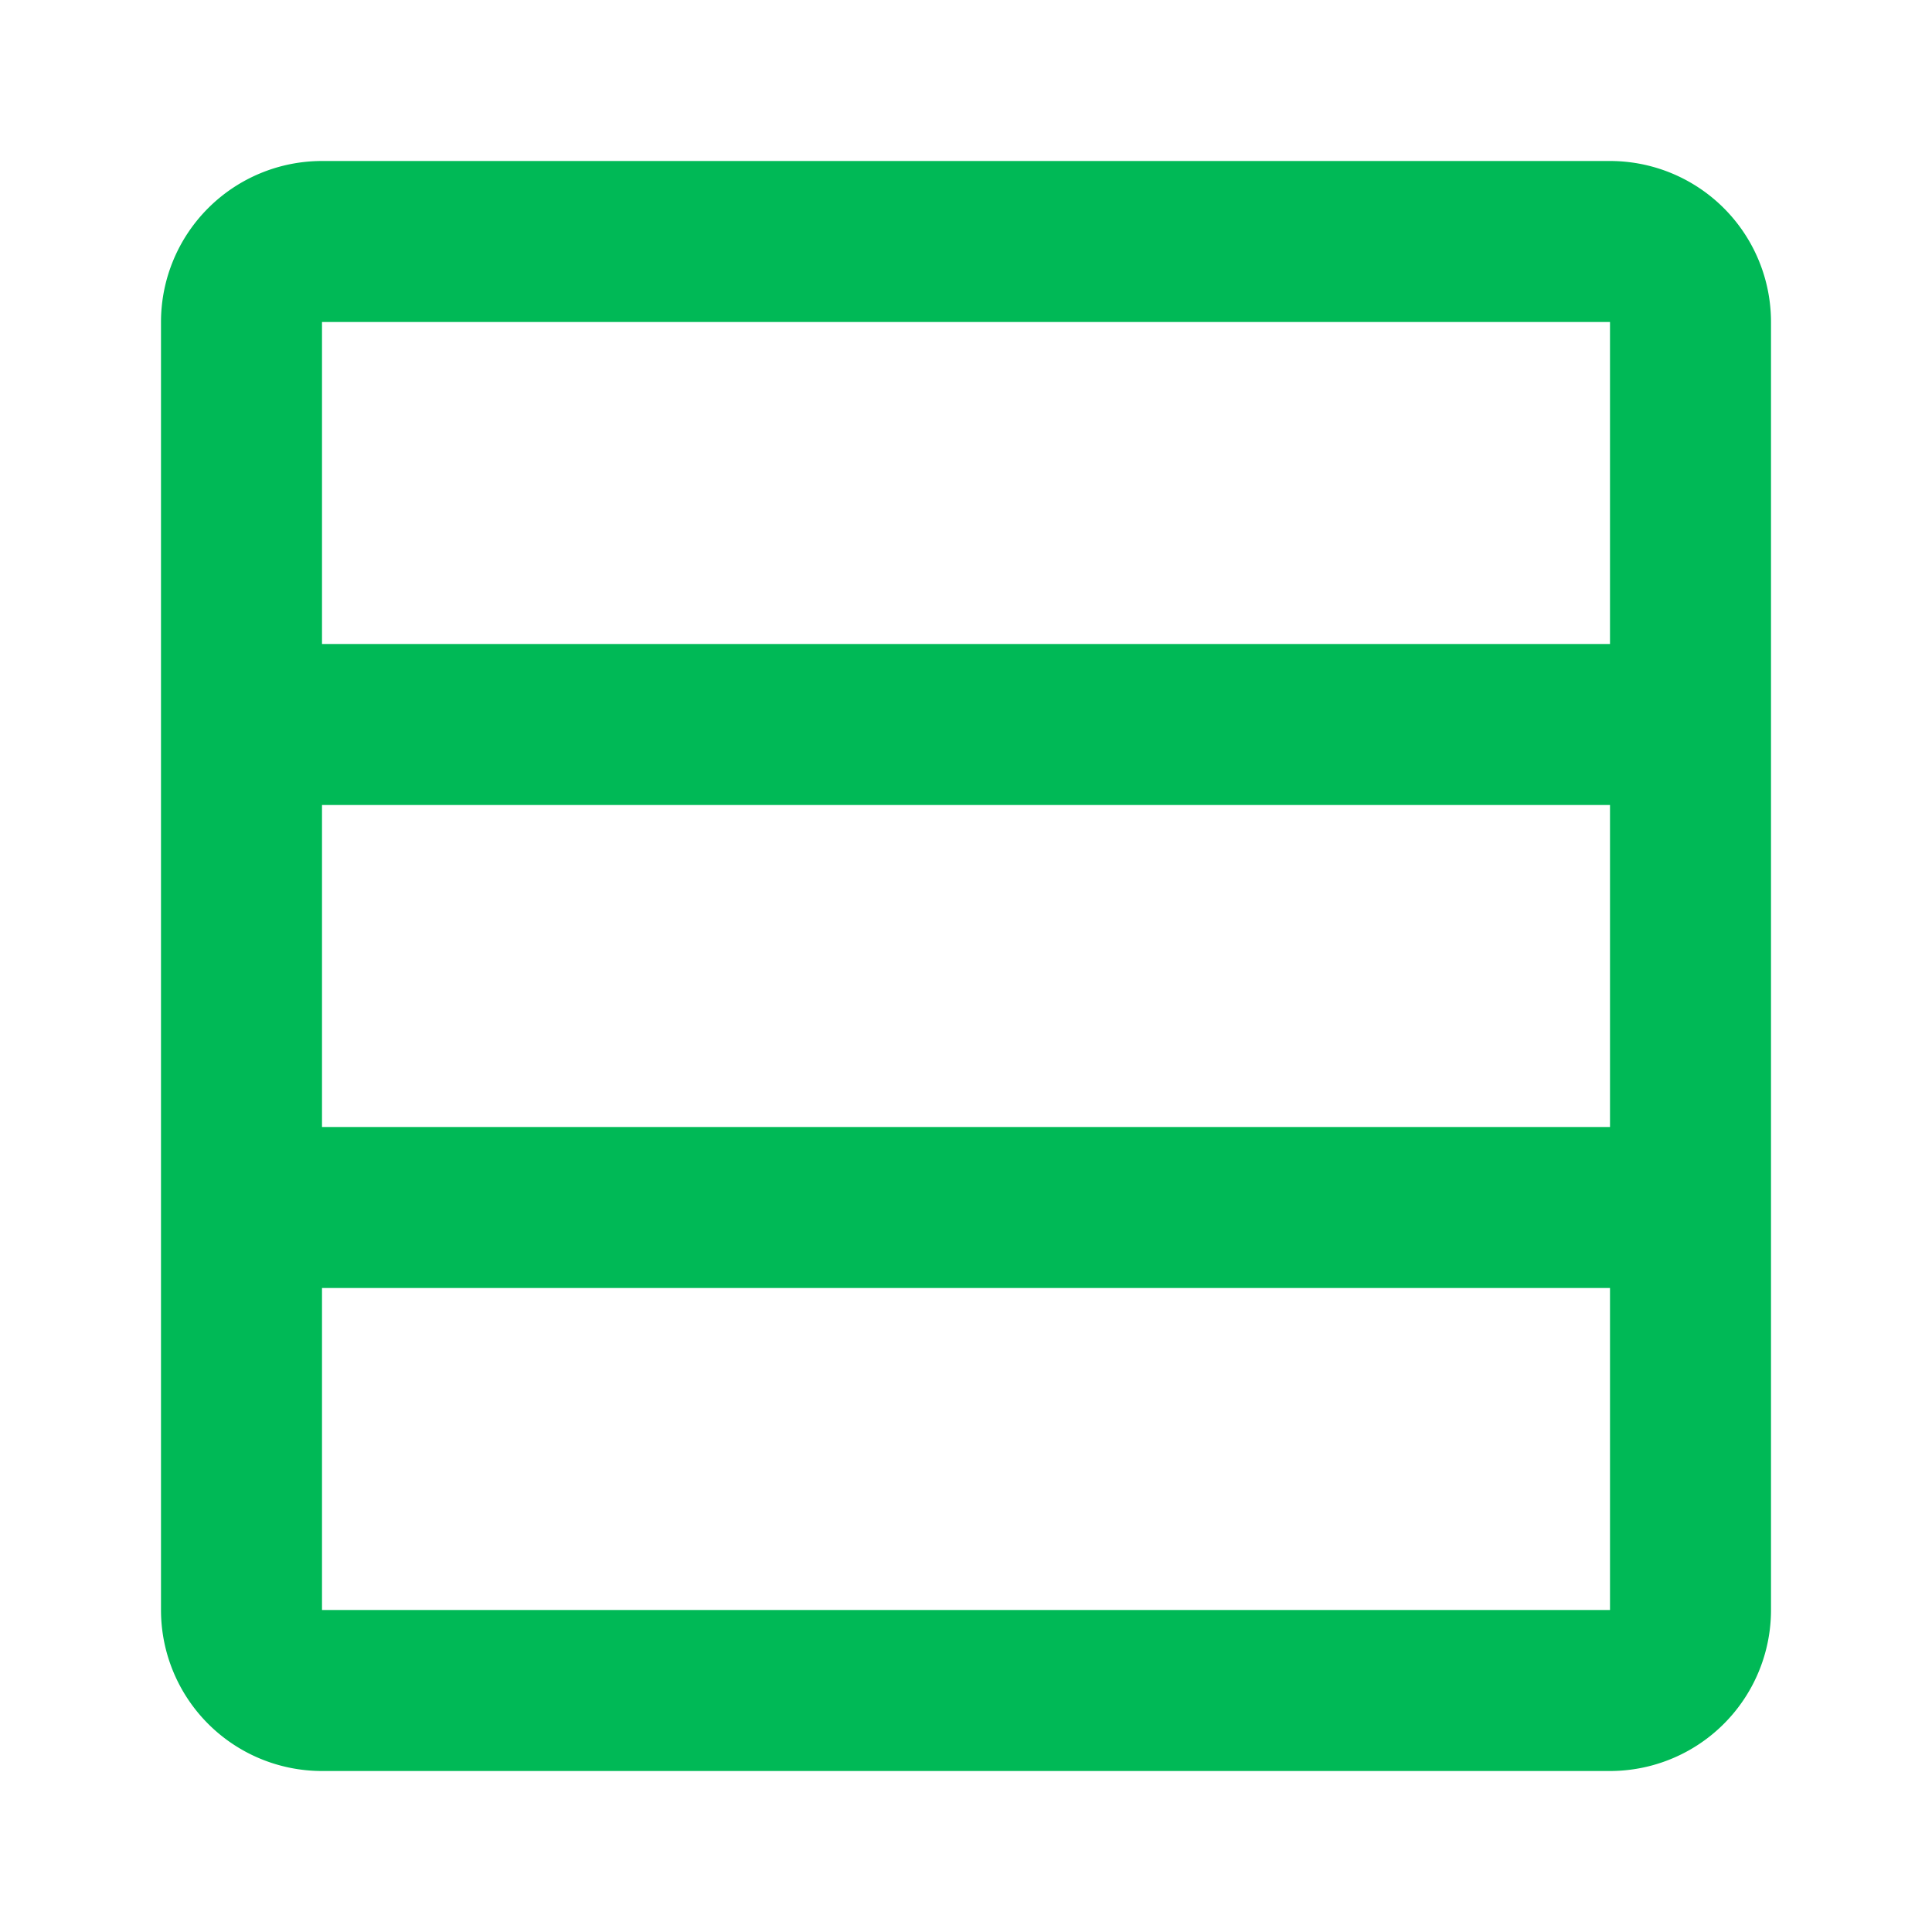 <svg viewBox="0 0 24 24" xmlns="http://www.w3.org/2000/svg"><path d="M20 8V4H4v4h16Zm0 8H4v4h16v-4ZM4 2h16a2 2 0 0 1 2 2v16a2 2 0 0 1-2 2H4a2 2 0 0 1-2-2V4a2 2 0 0 1 2-2Zm0 8v4h16v-4H4Z" fill-rule="evenodd" fill="#00b956" class="fill-000000"></path></svg>